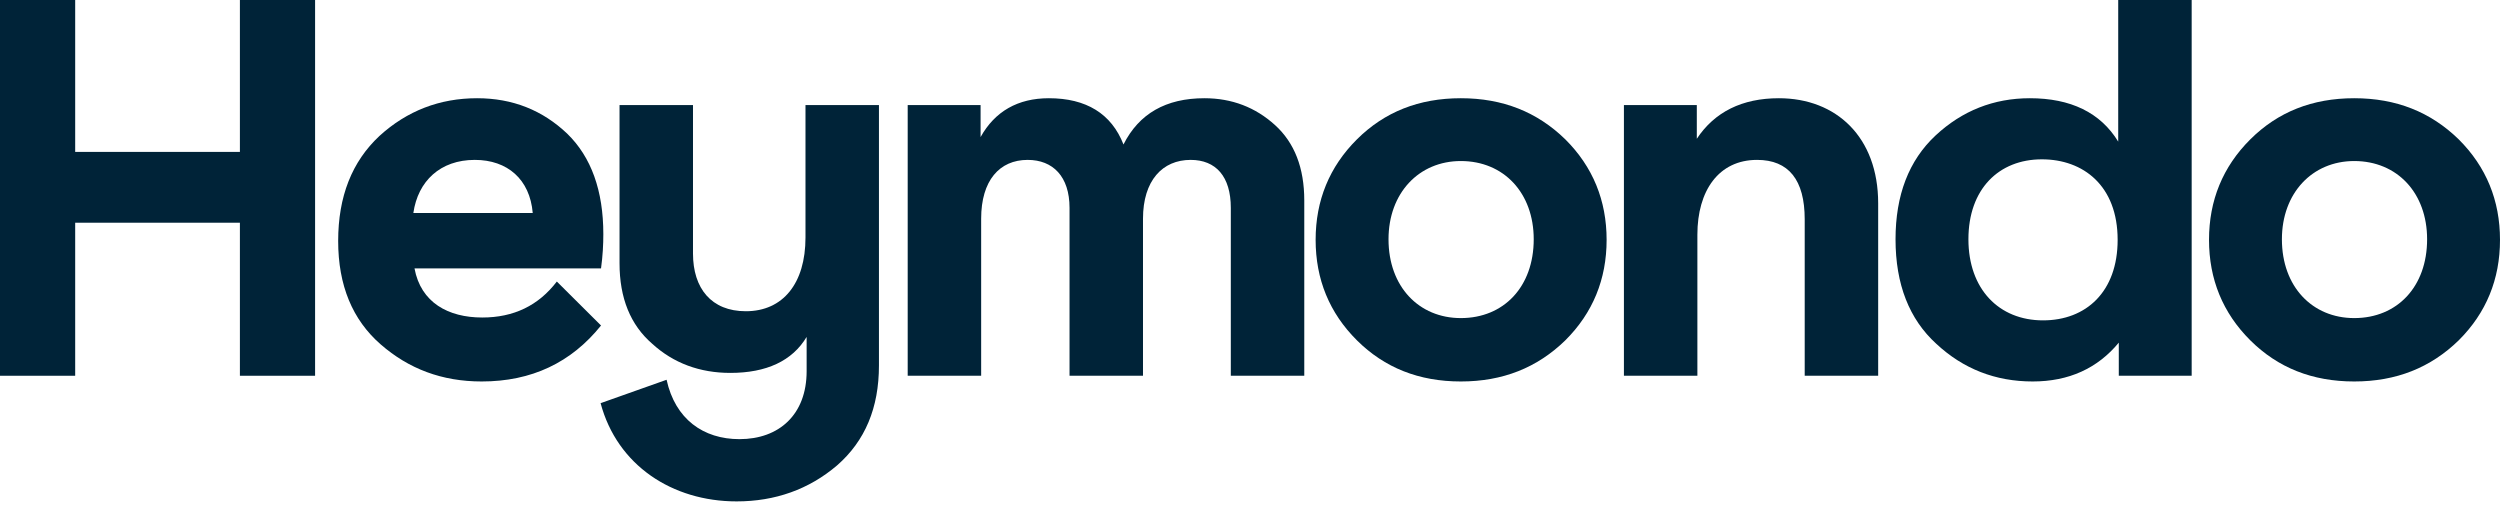 <svg width="231" height="47" viewBox="0 0 231 47" fill="none" xmlns="http://www.w3.org/2000/svg">
<path d="M0 34.72H6.947V20.579H22.167V34.72H29.114V0H22.167V14.036H6.947V0H0V34.72Z" fill="#002338"/>
<path d="M38.194 19.682C38.618 16.727 40.687 14.774 43.869 14.774C46.891 14.774 48.96 16.569 49.225 19.682H38.194ZM55.748 21.634C55.748 17.624 54.634 14.511 52.407 12.347C50.126 10.184 47.369 9.076 44.081 9.076C40.634 9.076 37.611 10.237 35.065 12.558C32.52 14.933 31.247 18.152 31.247 22.267C31.247 26.383 32.573 29.549 35.171 31.818C37.77 34.087 40.846 35.248 44.505 35.248C49.119 35.248 52.778 33.507 55.535 30.077L51.452 26.014C49.755 28.23 47.475 29.338 44.558 29.338C41.429 29.338 38.884 27.966 38.3 24.8H55.535C55.695 23.639 55.748 22.584 55.748 21.634Z" fill="#002338"/>
<path d="M74.427 9.709V21.951C74.427 26.172 72.359 28.758 68.912 28.758C65.73 28.758 64.033 26.647 64.033 23.428V9.709H57.245V24.325C57.245 27.544 58.252 30.024 60.267 31.765C62.23 33.559 64.669 34.456 67.48 34.456C70.821 34.456 73.207 33.348 74.533 31.132V34.298C74.533 38.308 71.987 40.577 68.328 40.577C64.987 40.577 62.389 38.73 61.593 35.09L55.495 37.253C57.032 43.004 62.123 46.329 68.063 46.329C71.616 46.329 74.745 45.221 77.344 43.004C79.942 40.736 81.215 37.675 81.215 33.77V9.709H74.427Z" fill="#002338"/>
<path d="M111.288 9.076C107.735 9.076 105.242 10.501 103.81 13.35C102.697 10.501 100.363 9.076 96.916 9.076C94.052 9.076 91.931 10.289 90.606 12.664V9.709H83.871V34.72H90.659V20.209C90.659 16.674 92.356 14.774 94.954 14.774C97.287 14.774 98.825 16.305 98.825 19.207V34.72H105.613V20.209C105.613 16.674 107.416 14.774 110.015 14.774C112.348 14.774 113.727 16.305 113.727 19.207V34.72H120.515V18.521C120.515 15.513 119.614 13.191 117.811 11.556C116.008 9.92 113.833 9.076 111.288 9.076Z" fill="#002338"/>
<path d="M134.981 14.88C138.959 14.88 141.716 17.835 141.716 22.109C141.716 26.489 138.959 29.391 134.981 29.391C131.11 29.391 128.299 26.489 128.299 22.109C128.299 17.835 131.11 14.88 134.981 14.88ZM125.382 12.875C122.837 15.408 121.564 18.521 121.564 22.162C121.564 25.803 122.837 28.916 125.382 31.449C127.928 33.981 131.11 35.248 134.981 35.248C138.852 35.248 142.034 33.981 144.633 31.449C147.178 28.916 148.451 25.803 148.451 22.162C148.451 18.521 147.178 15.408 144.633 12.875C142.034 10.342 138.852 9.076 134.981 9.076C131.11 9.076 127.928 10.342 125.382 12.875Z" fill="#002338"/>
<path d="M164.368 9.076C160.974 9.076 158.429 10.342 156.785 12.822V9.709H150.05V34.72H156.838V21.687C156.838 17.624 158.8 14.774 162.353 14.774C165.27 14.774 166.755 16.621 166.755 20.262V34.72H173.543V18.785C173.543 12.664 169.672 9.076 164.368 9.076Z" fill="#002338"/>
<path d="M188.776 29.602C184.692 29.602 181.882 26.7 181.882 22.109C181.882 17.466 184.692 14.722 188.67 14.722C192.488 14.722 195.67 17.149 195.67 22.162C195.67 26.963 192.753 29.602 188.776 29.602ZM187.556 9.076C184.215 9.076 181.298 10.237 178.859 12.506C176.366 14.827 175.147 18.046 175.147 22.109C175.147 26.277 176.419 29.496 178.912 31.765C181.404 34.087 184.374 35.248 187.821 35.248C191.162 35.248 193.814 34.034 195.776 31.66V34.72H202.511V0H195.723V13.086C194.079 10.395 191.321 9.076 187.556 9.076Z" fill="#002338"/>
<path d="M217.53 14.88C221.507 14.88 224.265 17.835 224.265 22.109C224.265 26.489 221.507 29.391 217.53 29.391C213.659 29.391 210.848 26.489 210.848 22.109C210.848 17.835 213.659 14.88 217.53 14.88ZM207.931 12.875C205.386 15.408 204.113 18.521 204.113 22.162C204.113 25.803 205.386 28.916 207.931 31.449C210.477 33.981 213.659 35.248 217.53 35.248C221.401 35.248 224.583 33.981 227.182 31.449C229.727 28.916 231 25.803 231 22.162C231 18.521 229.727 15.408 227.182 12.875C224.583 10.342 221.401 9.076 217.53 9.076C213.659 9.076 210.477 10.342 207.931 12.875Z" fill="#002338"/>
</svg>
